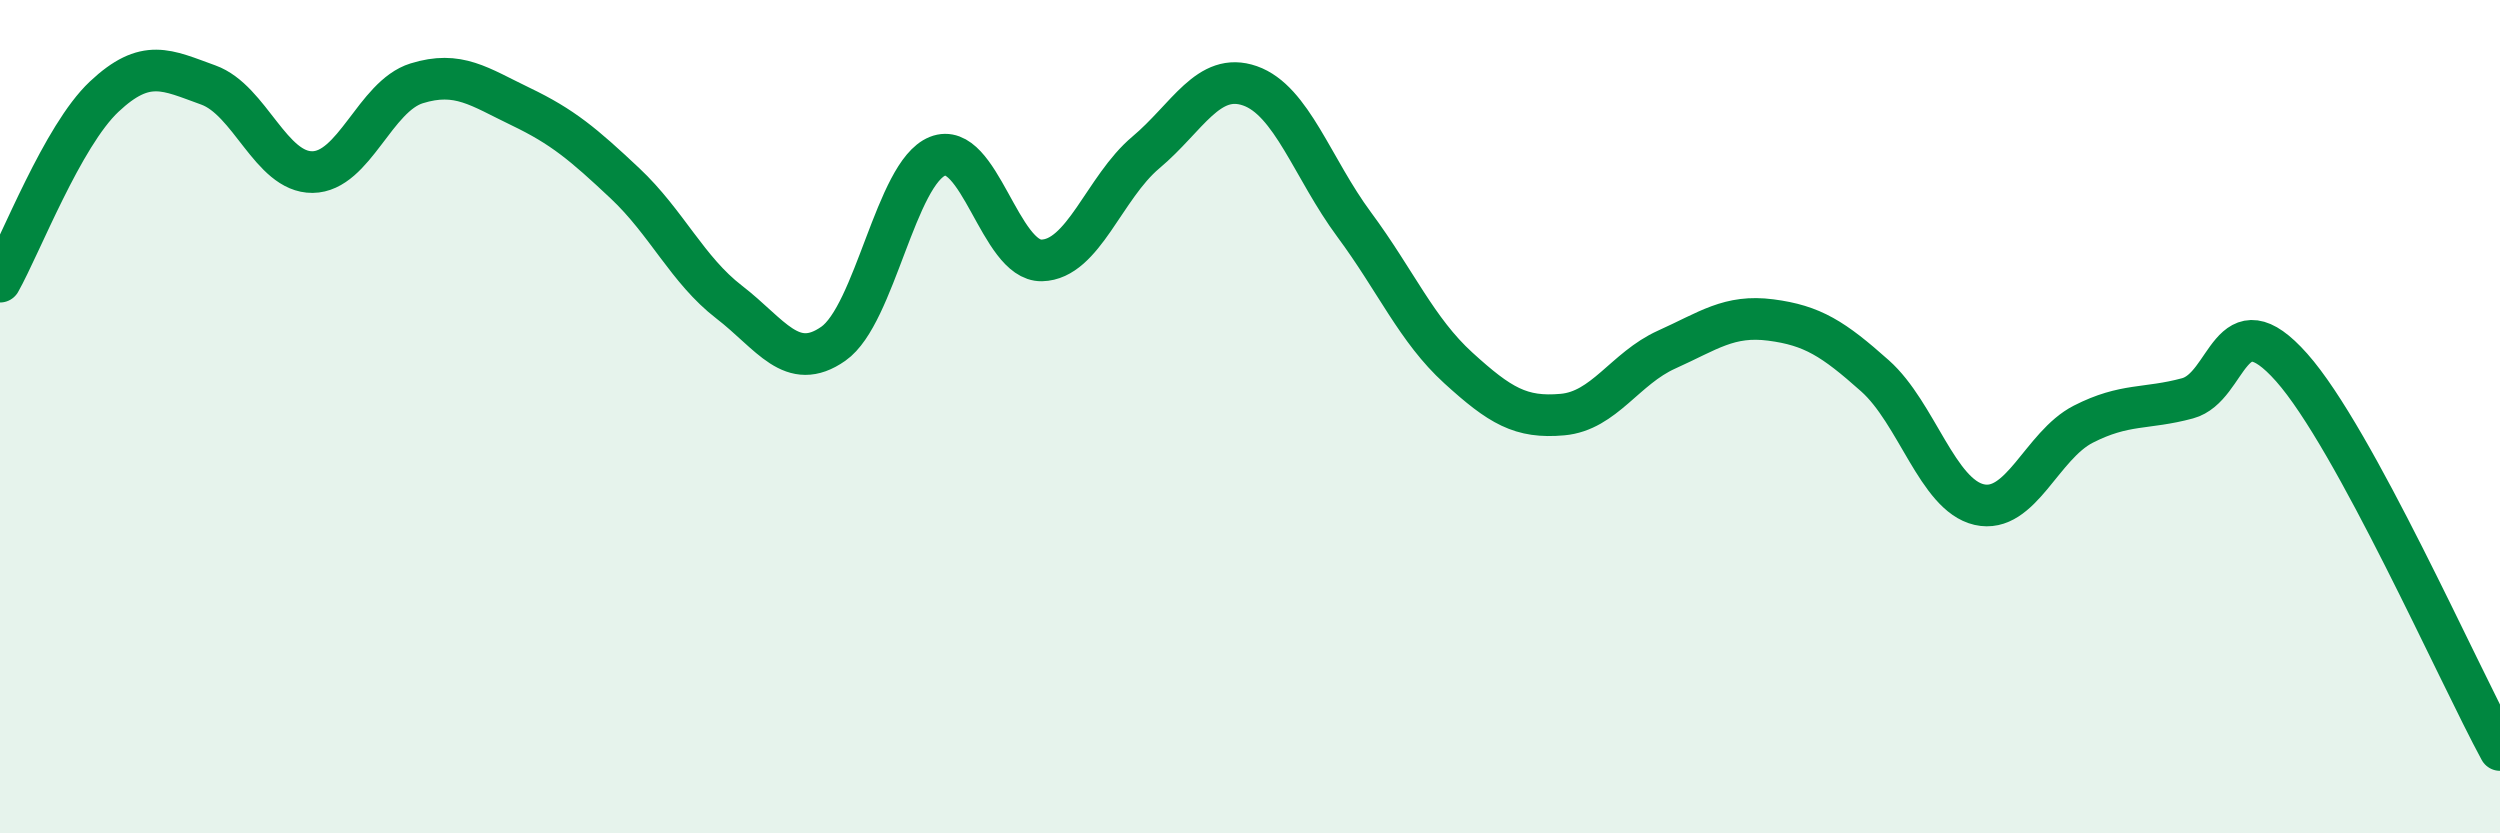 
    <svg width="60" height="20" viewBox="0 0 60 20" xmlns="http://www.w3.org/2000/svg">
      <path
        d="M 0,6.76 C 0.5,5.87 1.5,3.26 2.5,2.32 C 3.5,1.38 4,1.68 5,2.04 C 6,2.4 6.5,4.14 7.5,4.13 C 8.5,4.12 9,2.31 10,2 C 11,1.69 11.5,2.08 12.5,2.56 C 13.5,3.04 14,3.46 15,4.4 C 16,5.34 16.5,6.48 17.5,7.25 C 18.5,8.02 19,8.95 20,8.25 C 21,7.55 21.5,4.15 22.5,3.75 C 23.5,3.35 24,6.27 25,6.25 C 26,6.23 26.5,4.5 27.5,3.66 C 28.5,2.82 29,1.71 30,2.06 C 31,2.41 31.5,4.04 32.5,5.39 C 33.5,6.74 34,7.92 35,8.83 C 36,9.74 36.5,10.04 37.5,9.95 C 38.5,9.86 39,8.84 40,8.39 C 41,7.94 41.5,7.55 42.5,7.68 C 43.5,7.81 44,8.13 45,9.02 C 46,9.91 46.5,11.88 47.5,12.11 C 48.5,12.34 49,10.69 50,10.18 C 51,9.67 51.5,9.83 52.5,9.56 C 53.5,9.29 53.5,7.13 55,8.82 C 56.5,10.51 59,16.16 60,18L60 20L0 20Z"
        fill="#008740"
        opacity="0.1"
        stroke-linecap="round"
        stroke-linejoin="round"
      />
      <path
        d="M 0,6.76 C 0.5,5.87 1.5,3.26 2.5,2.32 C 3.5,1.38 4,1.68 5,2.04 C 6,2.4 6.5,4.14 7.5,4.13 C 8.5,4.12 9,2.31 10,2 C 11,1.69 11.5,2.08 12.5,2.56 C 13.5,3.04 14,3.46 15,4.4 C 16,5.34 16.5,6.48 17.5,7.25 C 18.5,8.02 19,8.95 20,8.25 C 21,7.55 21.5,4.15 22.5,3.75 C 23.5,3.35 24,6.27 25,6.25 C 26,6.23 26.5,4.5 27.5,3.66 C 28.5,2.82 29,1.71 30,2.06 C 31,2.41 31.5,4.04 32.5,5.39 C 33.5,6.74 34,7.92 35,8.83 C 36,9.74 36.5,10.04 37.5,9.95 C 38.5,9.86 39,8.84 40,8.39 C 41,7.94 41.5,7.55 42.5,7.68 C 43.5,7.81 44,8.13 45,9.02 C 46,9.91 46.5,11.88 47.5,12.11 C 48.5,12.34 49,10.69 50,10.18 C 51,9.67 51.5,9.83 52.5,9.56 C 53.5,9.29 53.5,7.13 55,8.82 C 56.5,10.51 59,16.16 60,18"
        stroke="#008740"
        stroke-width="1"
        fill="none"
        stroke-linecap="round"
        stroke-linejoin="round"
      />
    </svg>
  